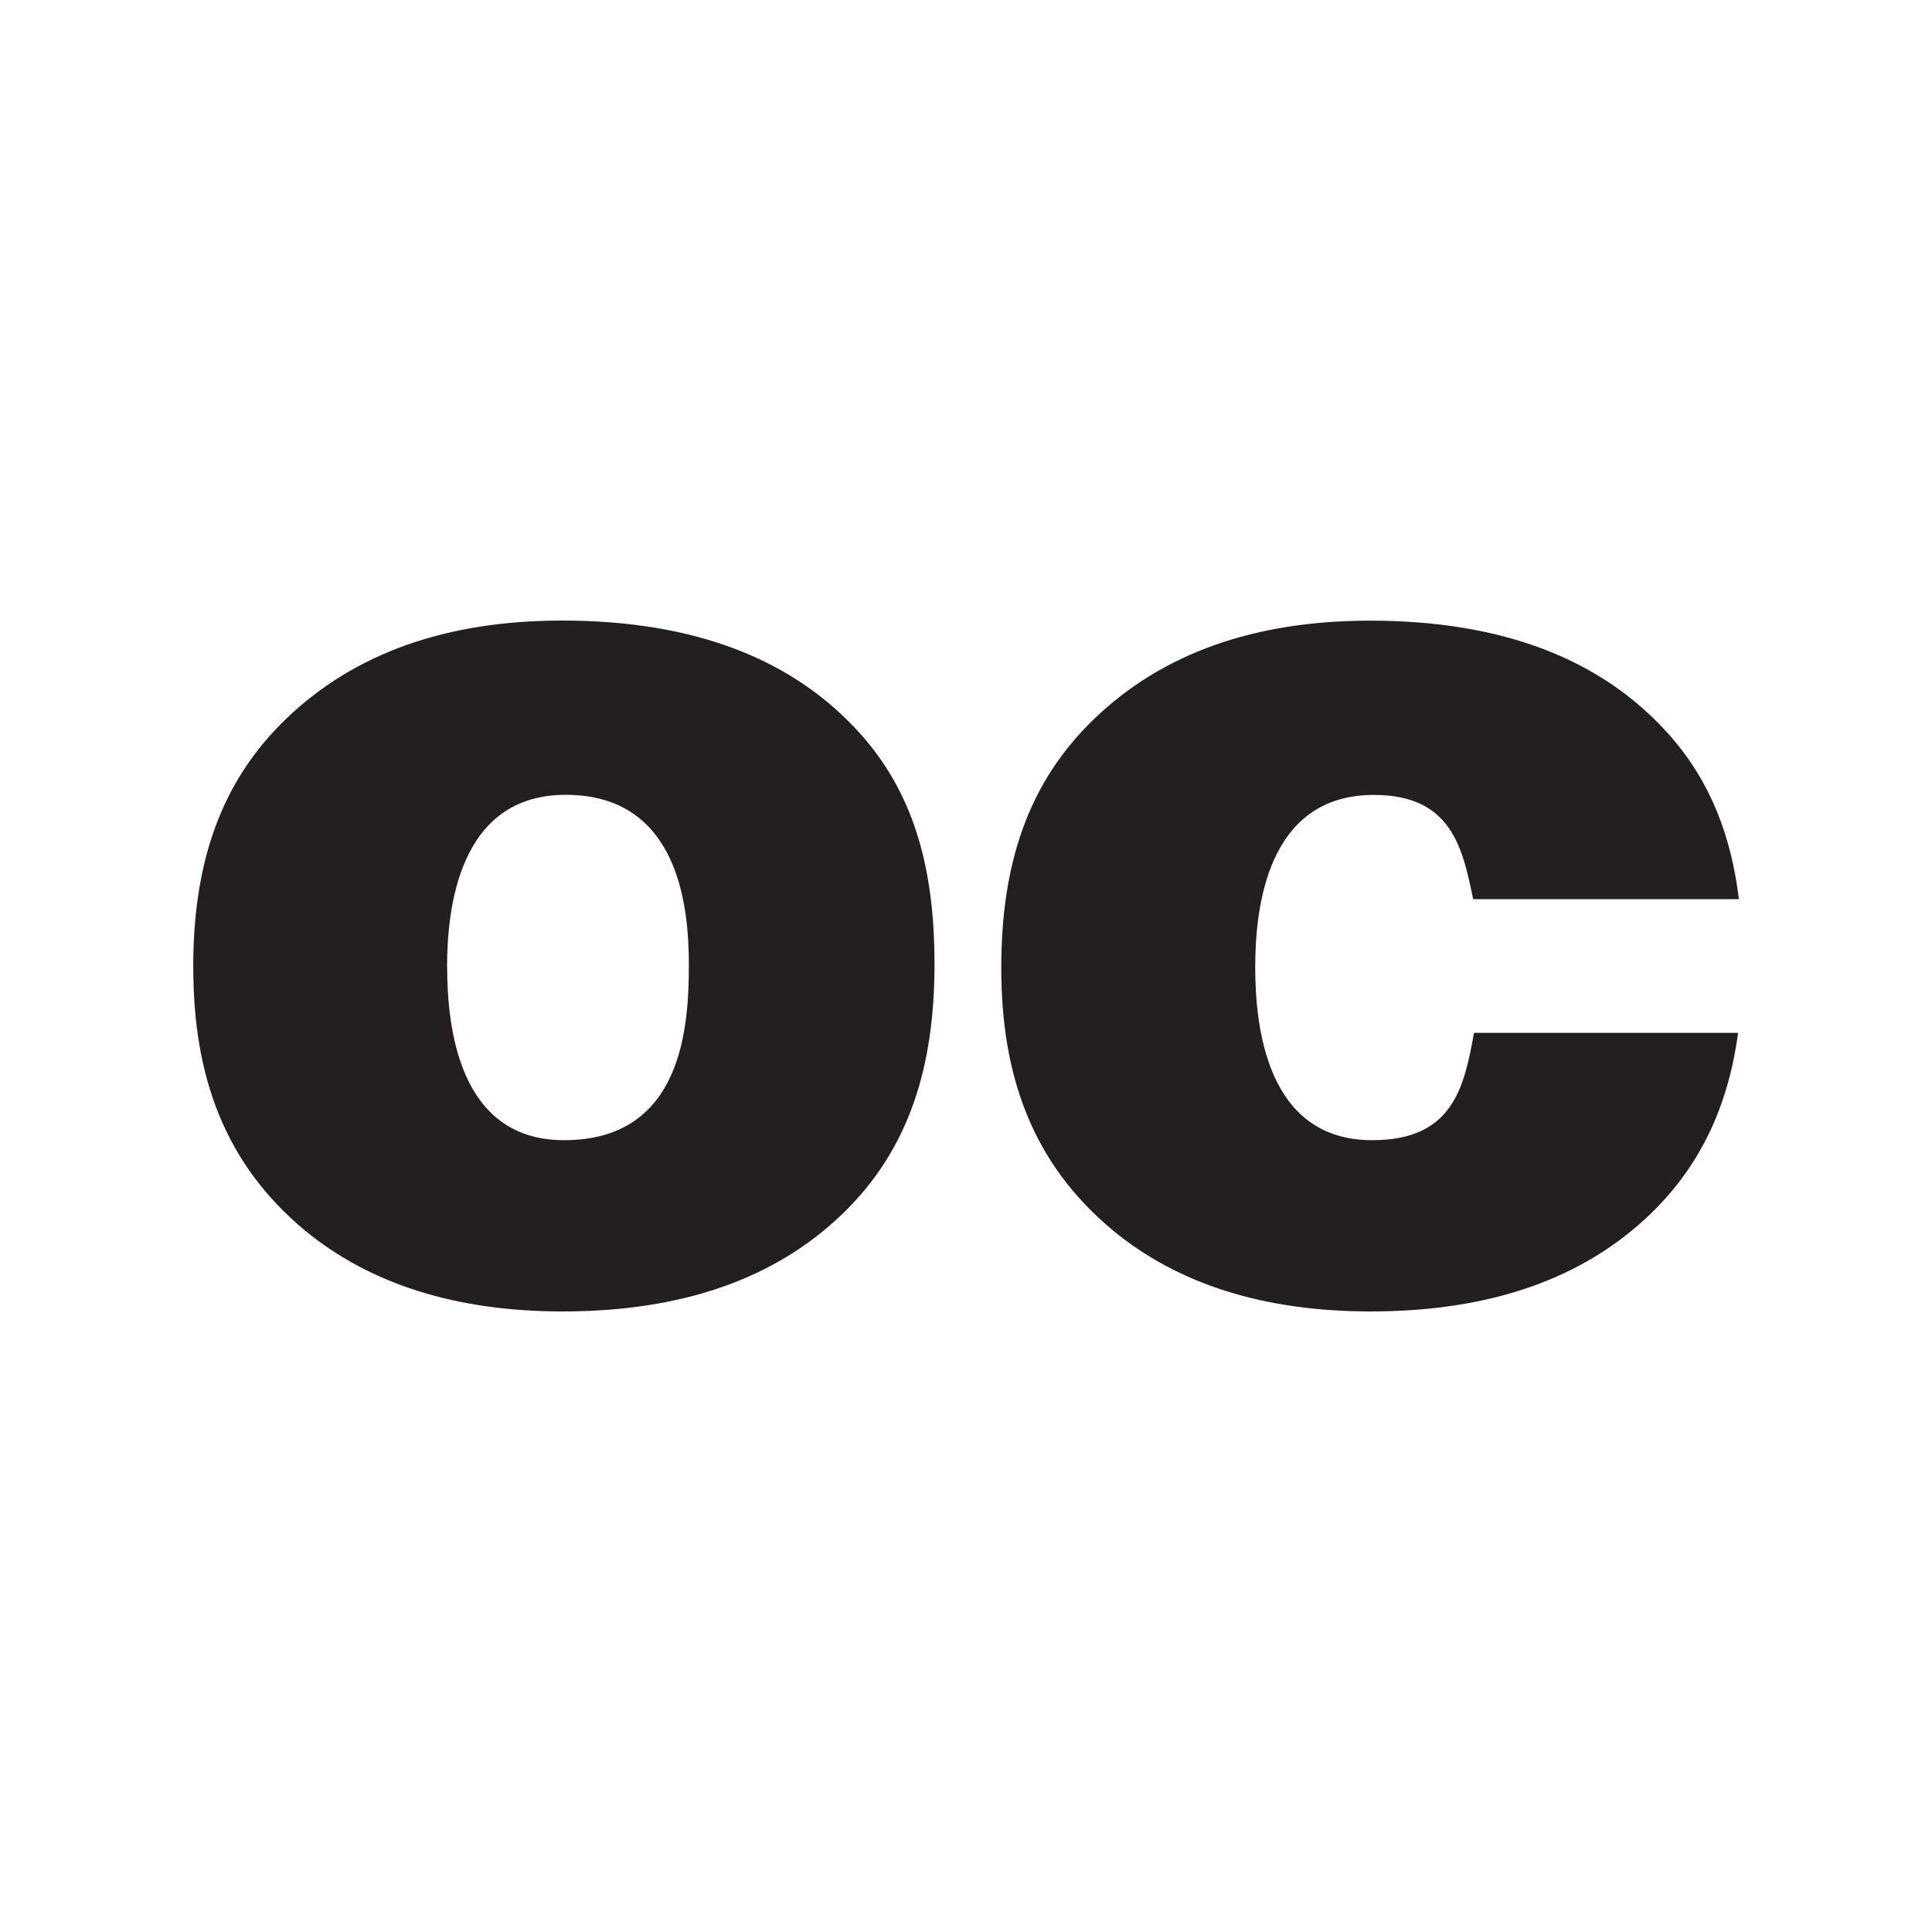 <svg width="20" height="20" viewBox="0 0 20 20" fill="none" xmlns="http://www.w3.org/2000/svg">
<path d="M2 10.019C2 8.976 2.259 8.115 2.964 7.439C3.669 6.762 4.619 6.424 5.818 6.424C7.188 6.424 8.222 6.821 8.923 7.615C9.486 8.255 9.674 9.043 9.674 9.98C9.674 11.032 9.418 11.895 8.72 12.567C8.022 13.24 7.057 13.576 5.825 13.576C4.726 13.576 3.836 13.296 3.158 12.739C2.325 12.047 2.001 11.14 2.001 10.02L2 10.019ZM4.629 10.013C4.629 10.623 4.746 11.803 5.837 11.803C7.068 11.805 7.131 10.622 7.131 9.987C7.131 9.394 7.03 8.228 5.856 8.228C4.746 8.228 4.628 9.412 4.628 10.013H4.629Z" fill="#231F20"/>
<path d="M15.259 10.692C15.157 11.248 15.047 11.805 14.202 11.803C13.111 11.802 12.994 10.622 12.994 10.013C12.994 9.404 13.113 8.229 14.222 8.229C15.024 8.229 15.14 8.773 15.25 9.308H18.001C17.922 8.661 17.711 8.097 17.288 7.616C16.588 6.822 15.553 6.425 14.183 6.425C12.985 6.425 12.033 6.763 11.329 7.44C10.624 8.116 10.365 8.976 10.365 10.02C10.365 11.142 10.689 12.047 11.523 12.739C12.201 13.297 13.09 13.576 14.189 13.576C15.422 13.576 16.387 13.24 17.085 12.567C17.618 12.053 17.893 11.428 17.993 10.692H15.259Z" fill="#231F20"/>
</svg>
